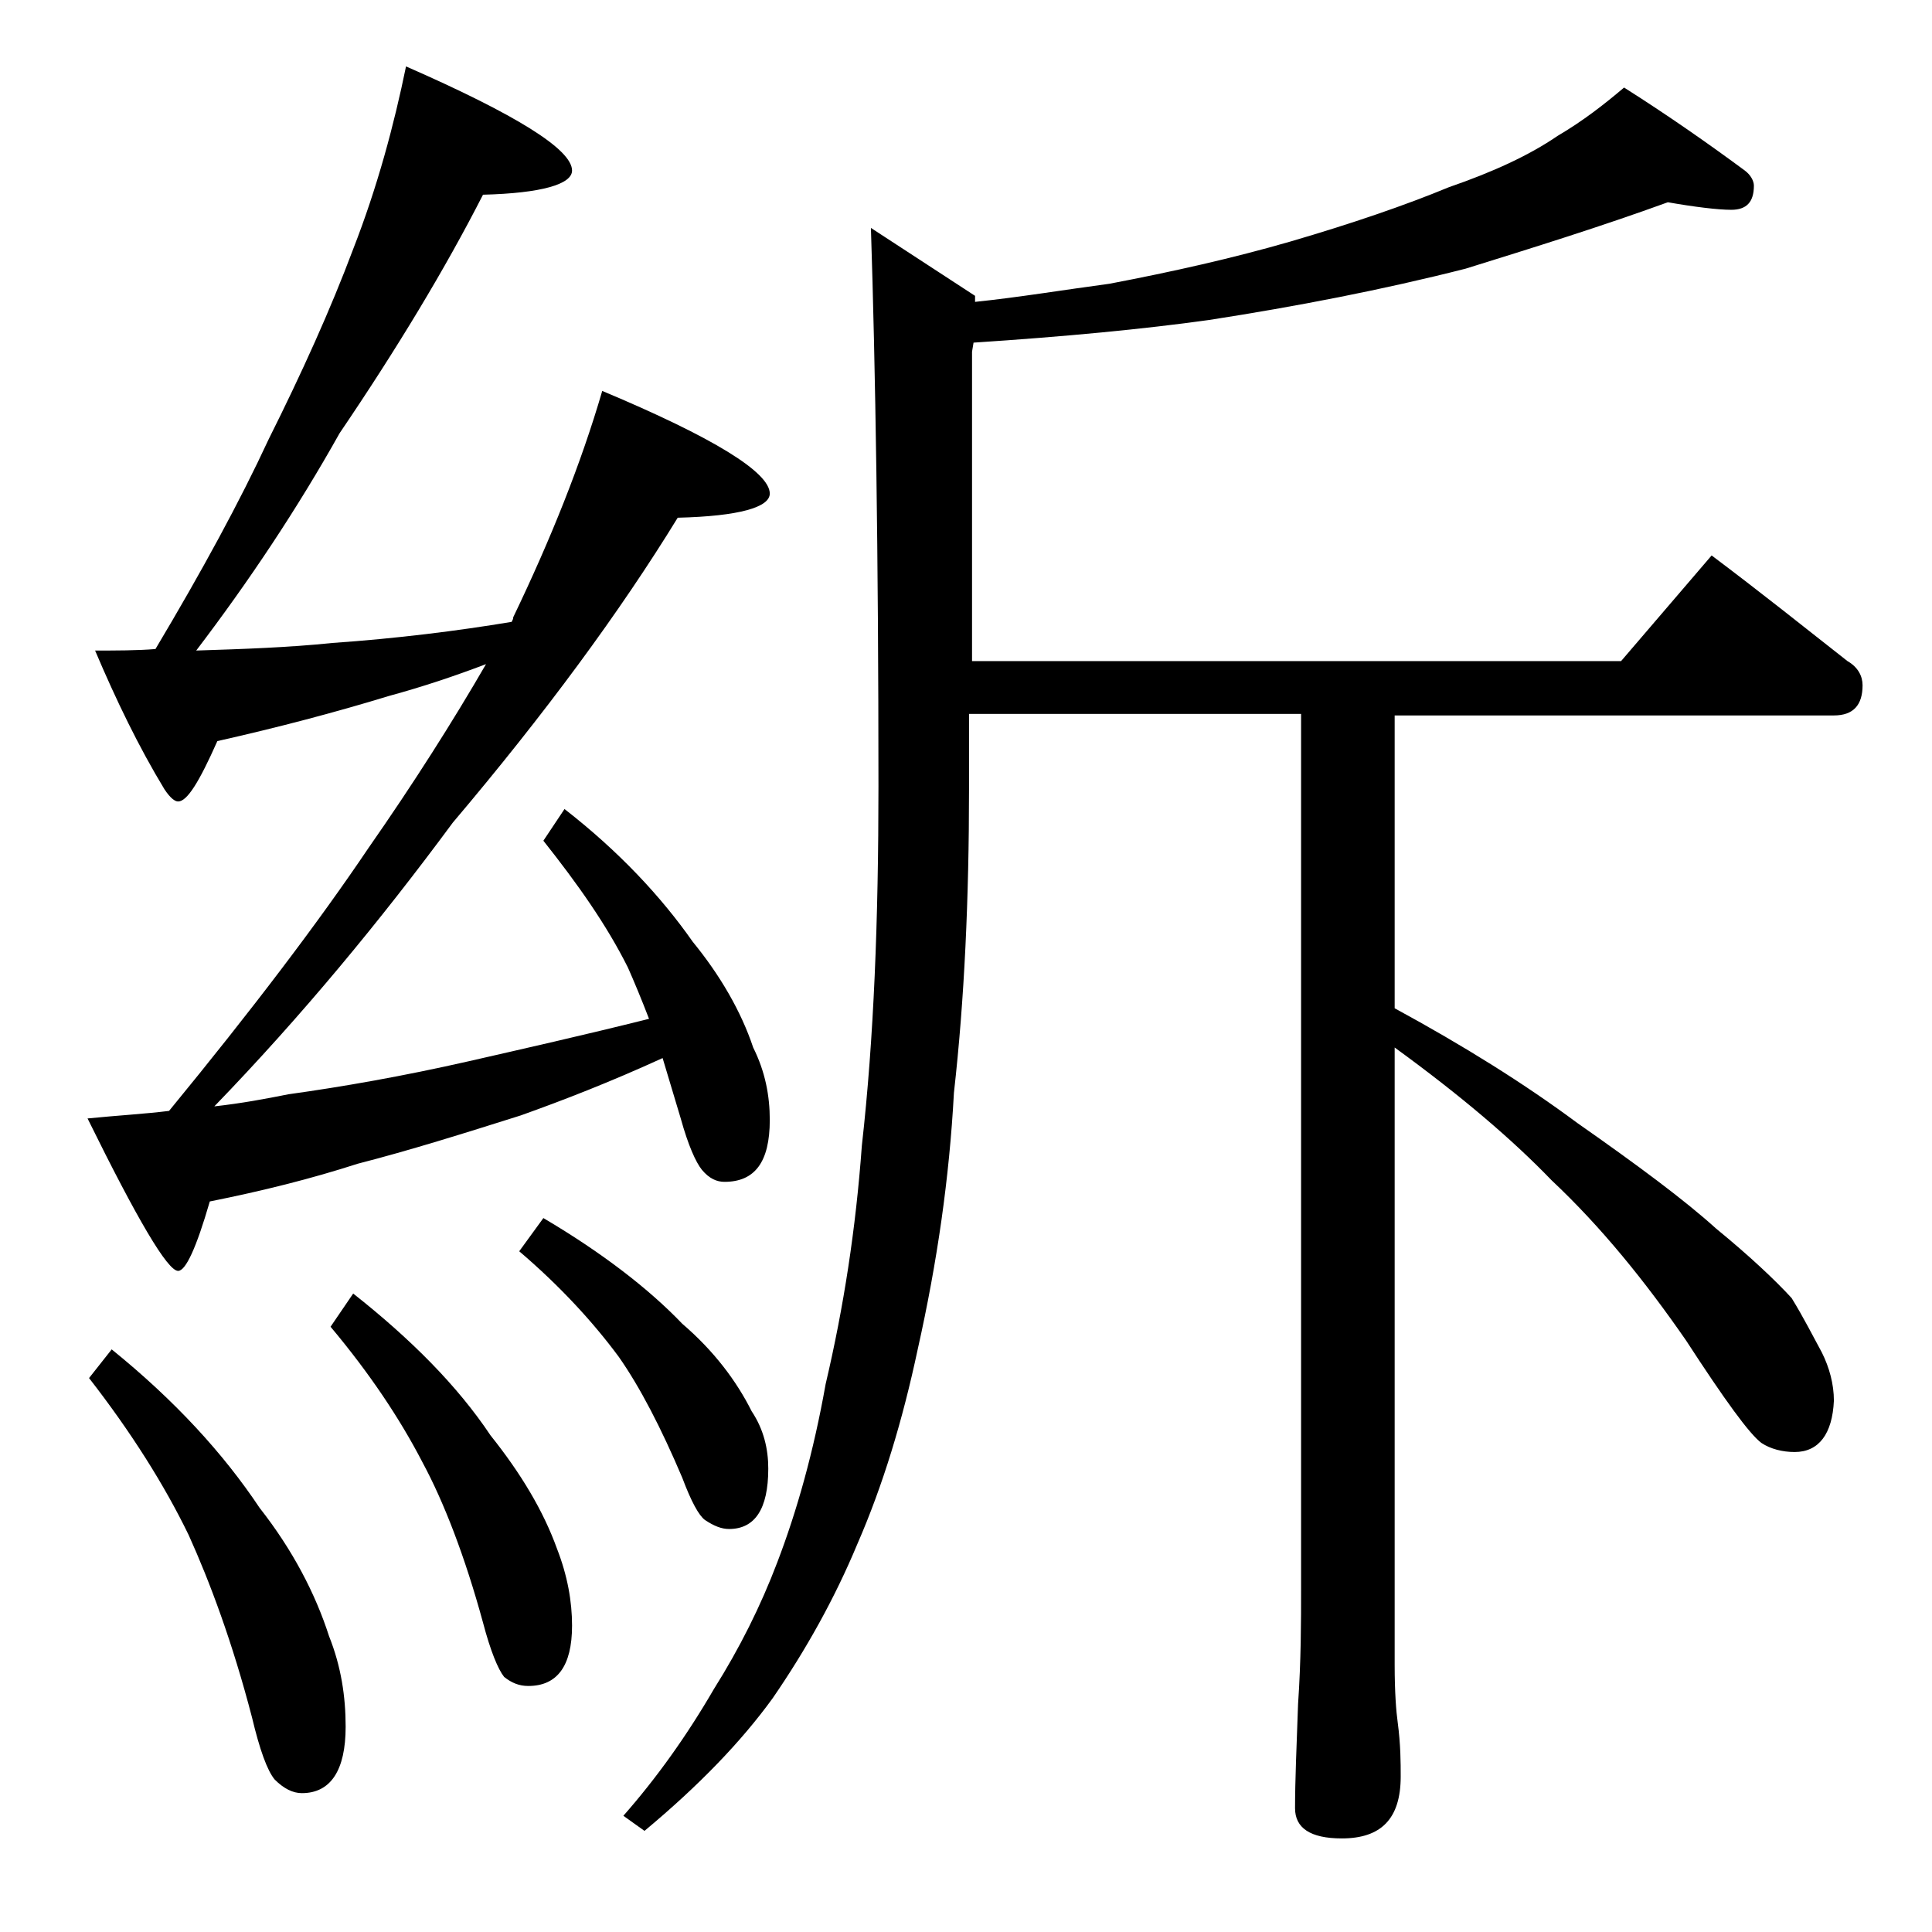 <?xml version="1.0" encoding="utf-8"?>
<!-- Generator: Adobe Illustrator 18.0.0, SVG Export Plug-In . SVG Version: 6.00 Build 0)  -->
<!DOCTYPE svg PUBLIC "-//W3C//DTD SVG 1.1//EN" "http://www.w3.org/Graphics/SVG/1.1/DTD/svg11.dtd">
<svg version="1.1" id="Layer_1" xmlns="http://www.w3.org/2000/svg" xmlns:xlink="http://www.w3.org/1999/xlink" x="0px" y="0px"
	 viewBox="0 0 128 128" enable-background="new 0 0 128 128" xml:space="preserve">
<path d="M26.9,4.4c7.3,3.2,11,5.5,11,6.9c0,0.9-2,1.5-5.9,1.6c-2.5,4.9-5.7,10.2-9.5,15.8c-2.8,5-6,9.8-9.5,14.4
	c3.1-0.1,6.1-0.2,9-0.5c4.3-0.3,8.3-0.8,11.9-1.4C34,41,34,41,34,40.9c2.5-5.2,4.5-10.2,5.9-15C47.3,29,51,31.3,51,32.7
	c0,0.9-2,1.5-6.1,1.6c-3.8,6.2-8.8,13-14.9,20.2c-4.8,6.5-10,12.8-15.8,18.8c1.8-0.2,3.4-0.5,4.9-0.8c3.6-0.5,7.6-1.2,12-2.2
	c3.5-0.8,7.5-1.7,11.9-2.8c-0.5-1.3-1-2.5-1.4-3.4c-1.4-2.8-3.3-5.5-5.6-8.4l1.4-2.1c3.6,2.8,6.4,5.8,8.5,8.8c1.8,2.2,3.2,4.6,4,7
	c0.8,1.6,1.1,3.2,1.1,4.8c0,2.8-1,4.1-3,4.1c-0.5,0-1-0.2-1.5-0.8c-0.4-0.5-0.9-1.6-1.4-3.4c-0.4-1.3-0.8-2.7-1.2-4
	c-3.5,1.6-6.6,2.8-9.4,3.8c-3.8,1.2-7.3,2.3-10.8,3.2c-3.1,1-6.3,1.8-9.8,2.5c-0.9,3.1-1.6,4.6-2.1,4.6c-0.7,0-2.7-3.4-6-10.1
	c2-0.2,3.8-0.3,5.4-0.5c5.5-6.7,9.9-12.5,13.2-17.4c3-4.3,5.6-8.4,7.8-12.2c-2.1,0.8-4.2,1.5-6.4,2.1c-3.6,1.1-7.4,2.1-11.4,3
	c-1.2,2.7-2,4-2.6,4c-0.2,0-0.5-0.2-0.9-0.8c-1.7-2.8-3.2-5.9-4.6-9.2c1.4,0,2.8,0,4-0.1c3.1-5.2,5.6-9.8,7.5-13.9
	c2.2-4.4,4.1-8.6,5.6-12.6C25,12.4,26.1,8.3,26.9,4.4z M7.4,89.4c4.2,3.4,7.4,6.9,9.8,10.5c2.2,2.8,3.7,5.7,4.6,8.5
	c0.8,2,1.1,4,1.1,6c0,2.9-1,4.4-2.9,4.4c-0.6,0-1.2-0.3-1.8-0.9c-0.5-0.6-1-2-1.5-4.1c-1.3-5-2.8-9-4.2-12.1
	c-1.6-3.3-3.8-6.8-6.6-10.4L7.4,89.4z M23.4,85.7c3.8,3,6.9,6.1,9.1,9.4c2,2.5,3.5,5,4.4,7.5c0.7,1.8,1,3.5,1,5.1c0,2.7-1,4-2.9,4
	c-0.6,0-1.1-0.2-1.6-0.6c-0.4-0.5-0.9-1.7-1.4-3.6c-1.2-4.4-2.6-8-4-10.6c-1.5-2.9-3.5-5.9-6.1-9L23.4,85.7z M36,80.7
	c3.9,2.3,7,4.7,9.2,7c2.1,1.8,3.6,3.8,4.6,5.8c0.8,1.2,1.1,2.5,1.1,3.8c0,2.7-0.9,4-2.6,4c-0.5,0-1-0.2-1.6-0.6
	c-0.4-0.3-0.9-1.2-1.5-2.8c-1.4-3.3-2.8-6-4.2-8c-1.7-2.3-3.9-4.7-6.6-7L36,80.7z M110.5,13.4c-4.4,1.6-8.9,3-13.4,4.4
	c-5.5,1.4-11.2,2.5-17,3.4c-4.3,0.6-9.5,1.1-15.6,1.5l-0.1,0.6v20.5h43l6-7c3.2,2.4,6.2,4.8,9,7c0.7,0.4,1,1,1,1.6
	c0,1.3-0.6,2-1.9,2H92.4v19.4c4.6,2.5,8.6,5,12.1,7.6c4,2.8,7.1,5.1,9.2,7c2.2,1.8,3.9,3.4,5,4.6c0.8,1.3,1.4,2.5,2,3.6
	c0.5,1,0.8,2.1,0.8,3.2c-0.1,2.2-1,3.4-2.6,3.4c-0.8,0-1.6-0.2-2.2-0.6c-0.8-0.6-2.4-2.8-5-6.8c-2.7-3.9-5.6-7.5-8.9-10.6
	c-2.6-2.7-6-5.6-10.4-8.8v40.9c0,1.8,0.1,3.1,0.2,3.8c0.2,1.5,0.2,2.7,0.2,3.6c0,2.8-1.3,4.1-3.9,4.1c-2.1,0-3.1-0.7-3.1-2
	c0-1.8,0.1-4.1,0.2-6.9c0.2-2.9,0.2-5.5,0.2-7.6v-58h-22v5c0,7.2-0.3,13.9-1,20.1c-0.3,5.6-1.1,11.2-2.4,17c-1,4.7-2.3,9-4,12.9
	c-1.5,3.6-3.4,7-5.6,10.2c-2.1,2.9-4.9,5.8-8.5,8.8l-1.4-1c2.2-2.5,4.2-5.3,6-8.4c1.7-2.7,3.1-5.5,4.2-8.4c1.3-3.4,2.4-7.3,3.2-11.8
	c1.2-5.1,2-10.3,2.4-15.8c0.8-7.1,1.1-15,1.1-23.8c0-15.4-0.2-27.8-0.5-37l6.9,4.5V20c2.9-0.3,5.9-0.8,8.9-1.2
	c4.2-0.8,8.2-1.7,12-2.8c4.1-1.2,7.6-2.4,10.5-3.6c2.9-1,5.3-2.1,7.2-3.4c1.7-1,3.1-2.1,4.4-3.2c3,1.9,5.7,3.8,8,5.5
	c0.4,0.3,0.6,0.7,0.6,1c0,1.1-0.5,1.6-1.5,1.6C113.8,13.9,112.2,13.7,110.5,13.4z"/>
</svg>
